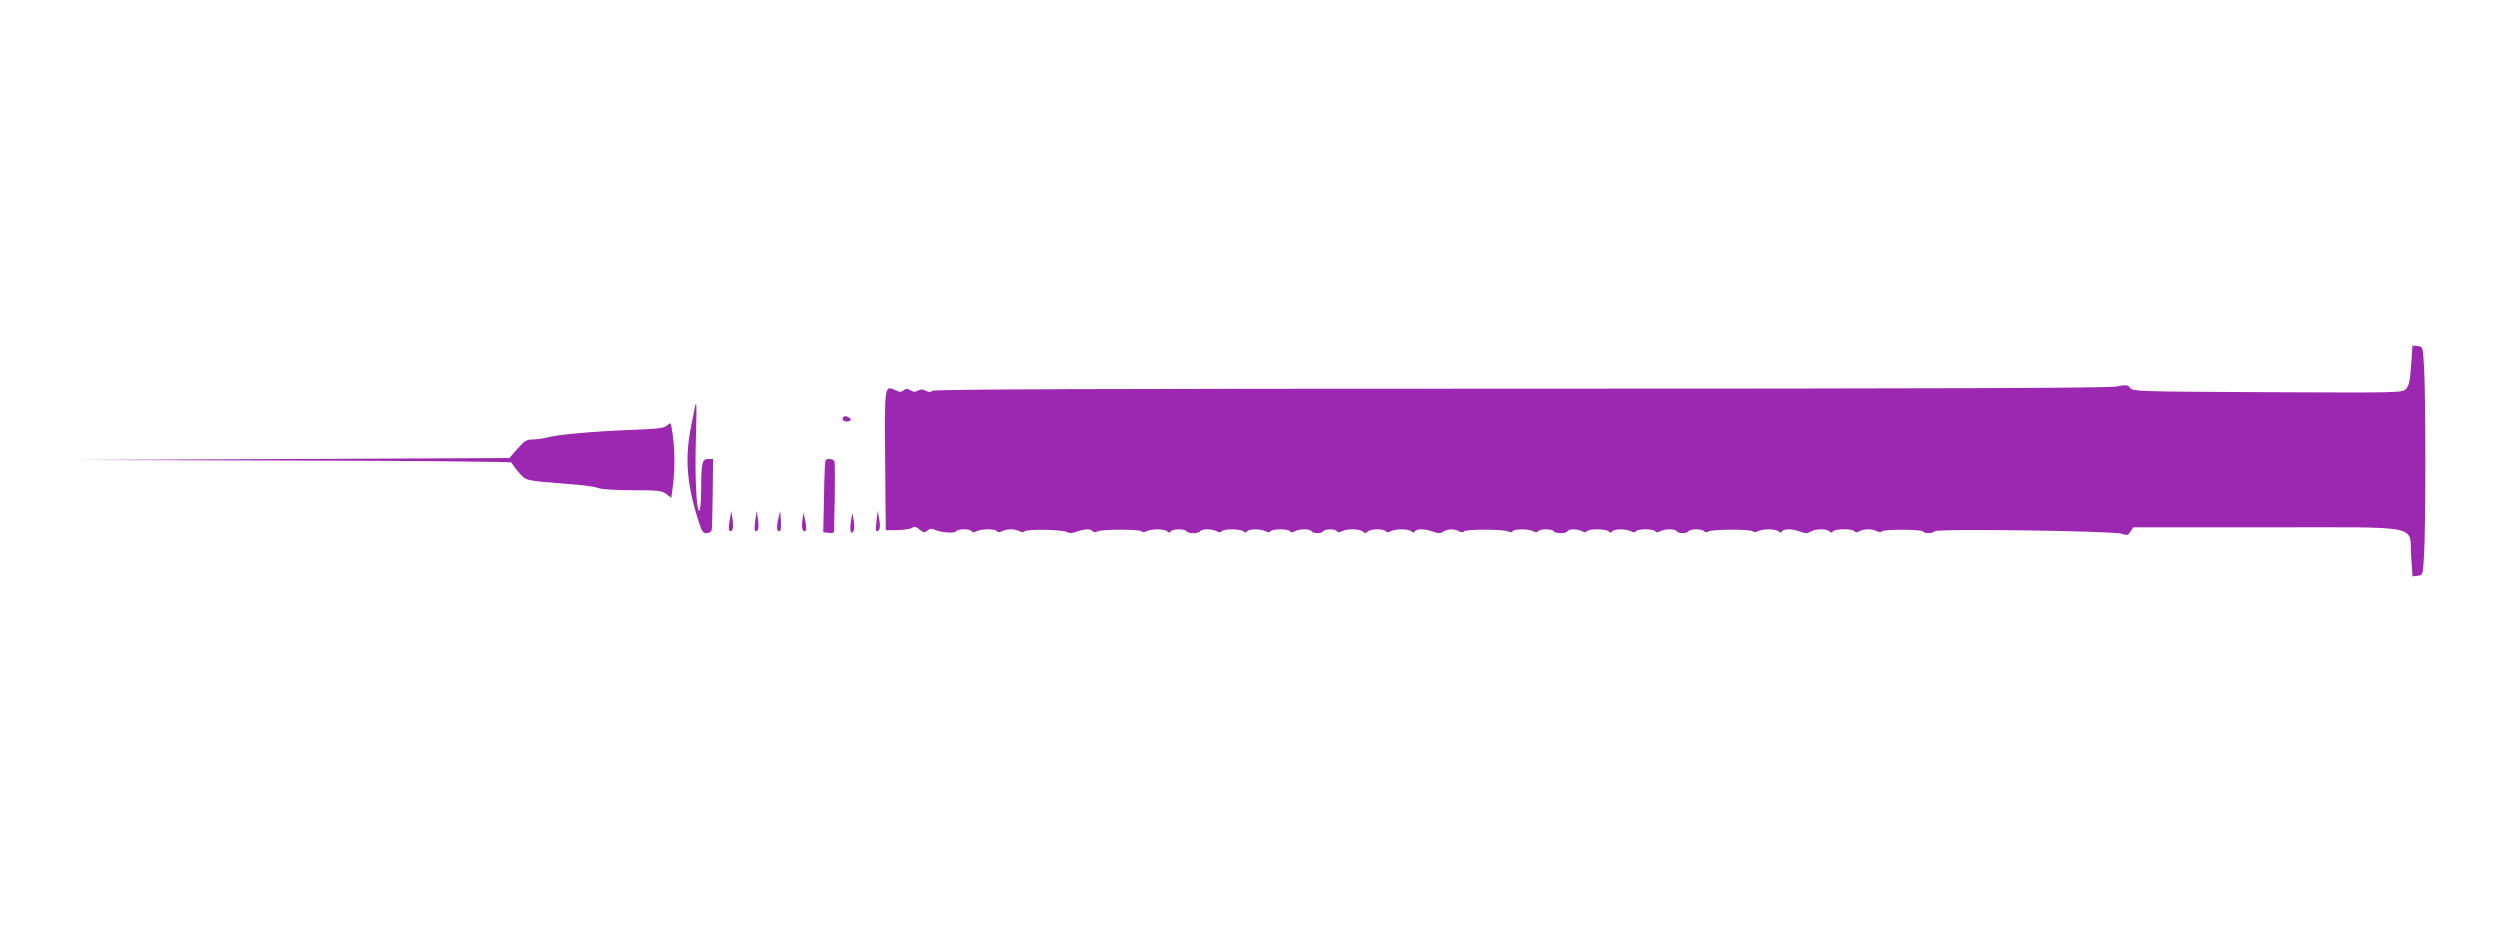<?xml version="1.0" standalone="no"?>
<!DOCTYPE svg PUBLIC "-//W3C//DTD SVG 20010904//EN"
 "http://www.w3.org/TR/2001/REC-SVG-20010904/DTD/svg10.dtd">
<svg version="1.0" xmlns="http://www.w3.org/2000/svg"
 width="1280pt" height="480pt" viewBox="0 0 1280 480"
 preserveAspectRatio="xMidYMid meet">
<g transform="translate(0,480) scale(0.1,-0.1)"
fill="#9c27b0" stroke="none">
<path d="M12345 2929 c-6 -81 -11 -105 -27 -121 -19 -19 -36 -19 -708 -16
-655 3 -690 4 -703 21 -12 17 -19 18 -72 8 -41 -8 -939 -11 -3055 -11 -2153 0
-2999 -3 -3007 -11 -8 -8 -17 -8 -32 0 -15 8 -27 9 -41 1 -14 -8 -25 -7 -39 2
-15 9 -23 9 -34 0 -11 -10 -21 -10 -40 -1 -59 27 -58 33 -55 -358 l3 -358 63
1 c35 1 69 7 75 13 7 7 18 4 35 -10 22 -17 27 -18 41 -5 10 9 22 11 31 6 27
-15 107 -23 114 -11 9 14 73 15 81 1 4 -7 12 -7 25 0 24 13 97 13 105 0 4 -7
12 -7 25 0 24 13 66 13 90 0 12 -6 21 -6 25 -1 7 13 196 10 217 -3 12 -7 27
-7 51 2 41 15 74 15 82 2 4 -6 13 -7 23 -1 22 12 220 12 228 0 3 -5 13 -5 24
1 25 13 93 13 107 -1 8 -8 13 -8 17 0 9 14 73 14 81 1 8 -13 62 -13 70 0 8 13
61 13 85 0 13 -7 21 -7 25 0 8 13 98 13 112 -1 8 -8 13 -8 17 0 9 14 71 14 96
1 13 -7 21 -7 25 0 8 13 92 13 100 0 4 -7 12 -7 25 0 24 13 77 13 85 0 8 -13
52 -13 60 0 8 13 62 13 70 0 4 -7 12 -7 25 0 26 14 93 13 108 -2 9 -9 15 -9
24 0 15 15 84 16 93 2 4 -7 12 -7 25 0 25 13 93 13 107 -1 8 -8 13 -8 17 0 9
15 51 14 93 -1 27 -10 38 -10 53 0 24 15 55 15 80 2 12 -6 21 -7 25 -1 7 12
204 12 227 0 10 -6 19 -5 23 1 8 13 81 13 105 0 13 -7 21 -7 25 0 8 13 72 13
80 0 8 -13 62 -13 70 0 8 13 51 13 75 0 13 -7 21 -7 25 0 8 13 98 13 112 -1 8
-8 13 -8 17 0 9 14 71 14 96 1 13 -7 21 -7 25 0 3 5 26 10 50 10 24 0 47 -5
50 -10 4 -7 12 -7 25 0 24 13 77 13 85 0 8 -13 52 -13 60 0 8 13 72 13 80 0 4
-6 13 -7 23 -1 22 12 220 12 228 0 3 -5 13 -5 24 1 25 13 93 13 107 -1 8 -8
13 -8 17 0 9 15 51 14 93 -1 27 -10 38 -10 53 0 24 15 82 16 97 1 8 -8 13 -8
17 0 9 14 103 15 111 1 4 -7 12 -7 25 0 24 13 66 13 90 0 11 -6 21 -6 24 -1 8
12 205 11 212 0 7 -12 51 -11 59 1 9 14 920 2 959 -13 26 -9 31 -8 44 11 l14
22 683 0 c812 0 729 16 740 -145 l7 -106 27 3 c26 3 26 4 32 103 4 55 7 273 7
485 0 212 -3 430 -7 485 -6 99 -6 100 -32 103 l-27 3 -7 -102z"/>
<path d="M3560 2726 c0 -2 -9 -48 -20 -101 -34 -163 -25 -297 33 -482 18 -61
26 -73 43 -73 12 0 24 6 27 13 3 7 5 93 6 190 l2 177 -25 0 c-31 0 -36 -19
-36 -152 0 -59 -4 -109 -9 -112 -15 -10 -24 177 -18 367 3 97 4 177 1 177 -2
0 -4 -2 -4 -4z"/>
<path d="M4315 2660 c-8 -13 20 -24 36 -15 8 6 7 10 -2 16 -18 11 -26 11 -34
-1z"/>
<path d="M3417 2623 c-15 -15 -43 -19 -185 -24 -197 -8 -378 -24 -430 -39 -20
-5 -53 -10 -74 -10 -31 0 -43 -7 -78 -47 l-42 -48 -1106 -5 -1107 -5 1113 -3
c611 -1 1112 -6 1112 -10 0 -5 16 -27 35 -49 39 -46 29 -43 265 -62 63 -4 128
-13 143 -20 17 -6 89 -11 176 -11 132 0 151 -2 173 -20 l25 -19 9 67 c10 84 9
178 -2 260 -9 60 -10 62 -27 45z"/>
<path d="M4227 2443 c-3 -5 -7 -89 -8 -188 l-4 -180 28 -3 c15 -2 27 0 27 5 0
4 2 85 4 178 1 94 1 176 -2 183 -5 13 -38 17 -45 5z"/>
<path d="M3736 2137 c-8 -49 -3 -68 13 -51 5 5 6 29 2 54 l-7 45 -8 -48z"/>
<path d="M3867 2136 c-7 -50 -3 -67 12 -50 5 5 6 29 2 54 l-7 45 -7 -49z"/>
<path d="M3984 2140 c-6 -25 -7 -49 -3 -54 15 -17 20 0 17 50 l-3 49 -11 -45z"/>
<path d="M4488 2135 c-7 -53 -4 -65 12 -49 6 6 7 28 2 54 l-8 45 -6 -50z"/>
<path d="M4108 2135 c-3 -22 -2 -44 3 -49 16 -18 22 4 12 46 l-9 43 -6 -40z"/>
<path d="M4357 2132 c-8 -46 0 -75 13 -51 4 8 5 32 1 54 l-7 40 -7 -43z"/>
</g>
</svg>
